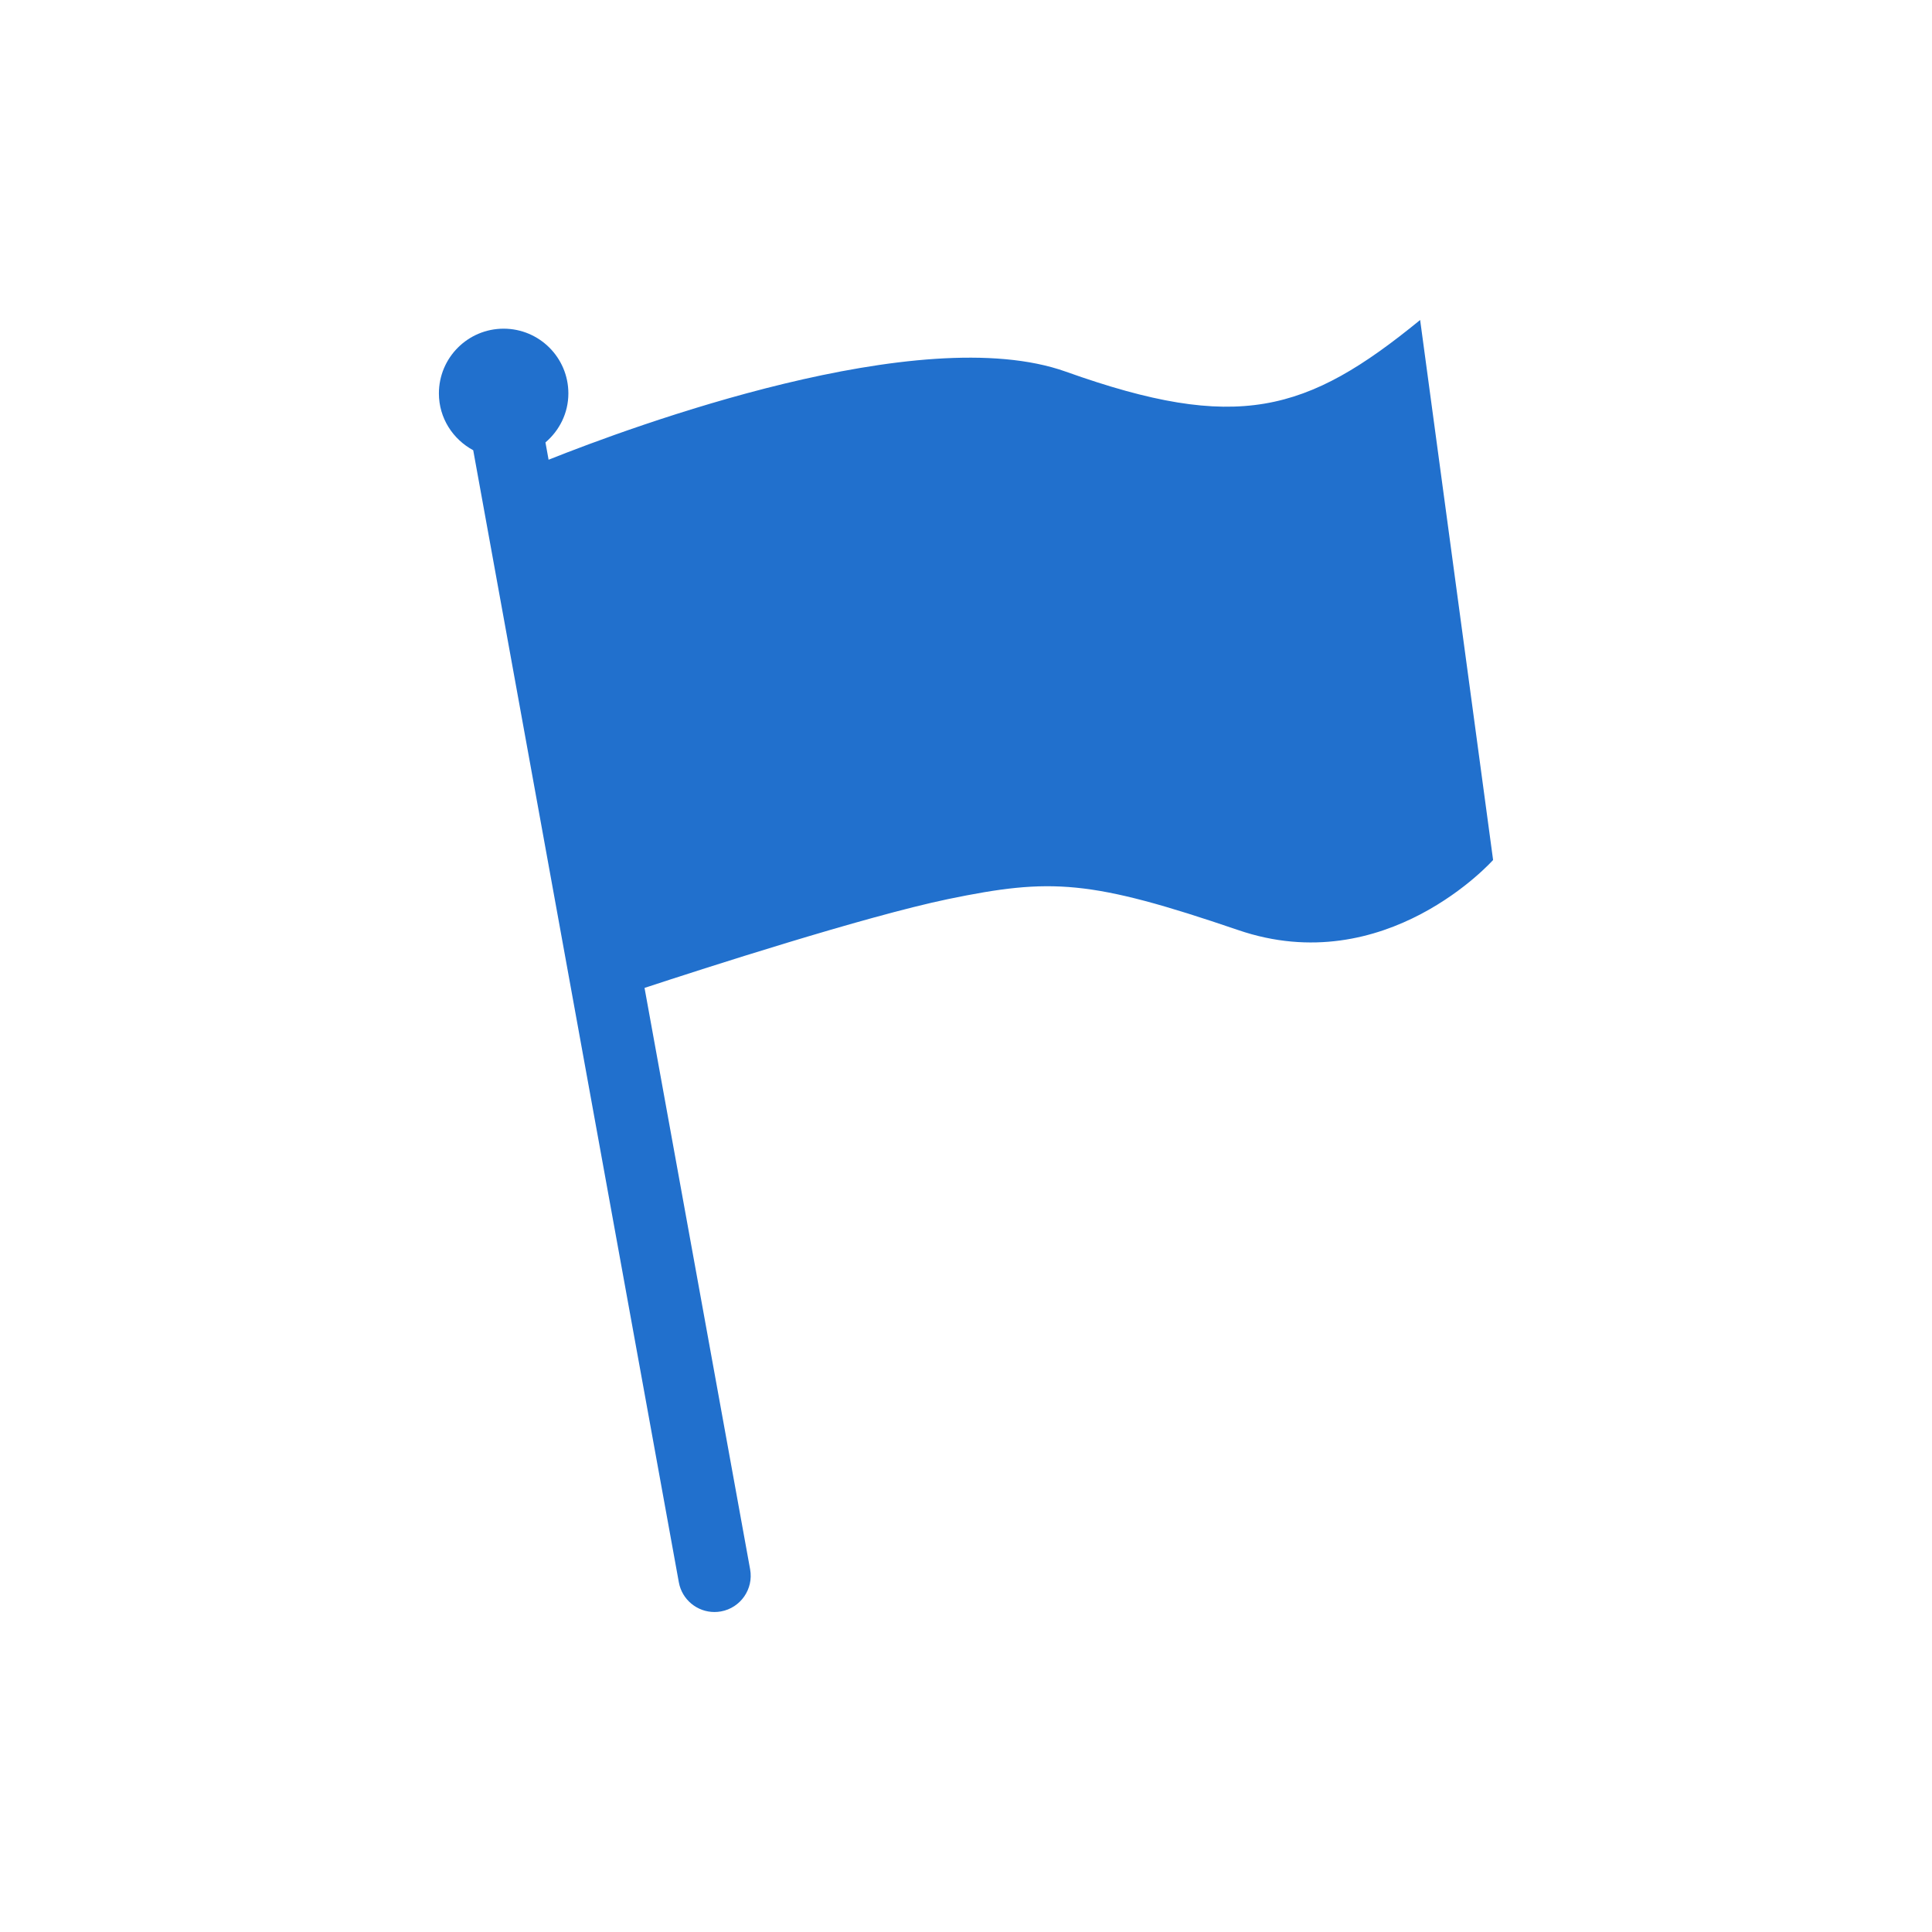 <?xml version="1.0" encoding="utf-8"?>
<!-- Generator: Adobe Illustrator 16.0.3, SVG Export Plug-In . SVG Version: 6.00 Build 0)  -->
<!DOCTYPE svg PUBLIC "-//W3C//DTD SVG 1.1//EN" "http://www.w3.org/Graphics/SVG/1.1/DTD/svg11.dtd">
<svg version="1.1" id="レイヤー_x5F_1_x5F_1" xmlns="http://www.w3.org/2000/svg" xmlns:xlink="http://www.w3.org/1999/xlink"
	 x="0px" y="0px" width="80px" height="80px" viewBox="0 0 80 80" enable-background="new 0 0 80 80" xml:space="preserve">
<path fill="#2170CD" d="M58.805,13.25c-4.71,3.85-7.58,4.67-14.67,2.14c-6.024-2.15-17.966,2.27-21.419,3.646l-0.13-0.716
	c0.576-0.491,0.949-1.214,0.949-2.03c0-1.48-1.2-2.68-2.681-2.68c-1.479,0-2.68,1.2-2.68,2.68c0,1.022,0.579,1.9,1.421,2.353
	l8.514,46.875c0.131,0.725,0.763,1.232,1.474,1.232c0.089,0,0.18-0.008,0.27-0.024c0.815-0.148,1.356-0.929,1.208-1.744
	l-4.372-24.075c2.429-0.799,9.112-2.957,12.566-3.677c4.26-0.88,5.88-0.81,12.01,1.28c6.12,2.1,10.561-2.9,10.561-2.9L58.805,13.25z
	"/>
</svg>
